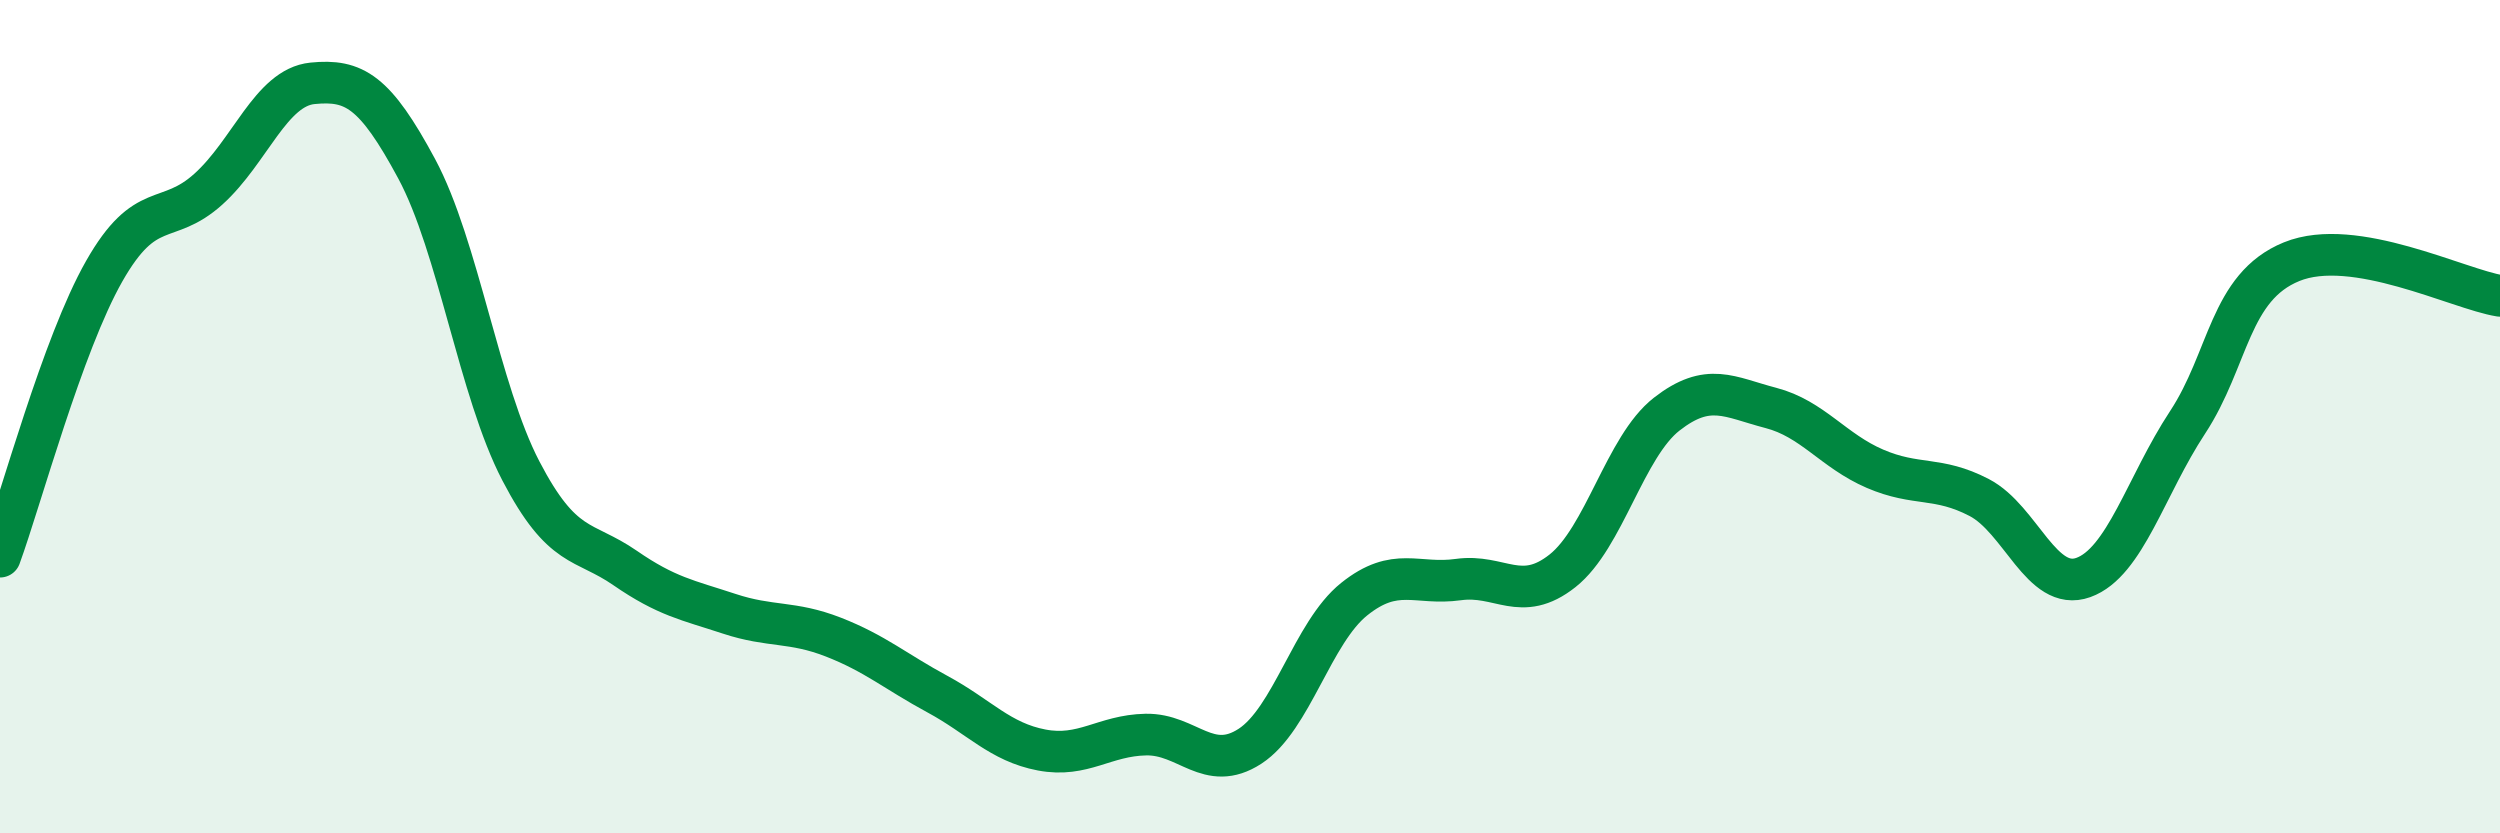 
    <svg width="60" height="20" viewBox="0 0 60 20" xmlns="http://www.w3.org/2000/svg">
      <path
        d="M 0,13.36 C 0.5,11.99 1.5,8.27 2.5,6.51 C 3.5,4.75 4,5.44 5,4.54 C 6,3.64 6.5,2.1 7.5,2 C 8.5,1.9 9,2.19 10,4.05 C 11,5.91 11.5,9.38 12.5,11.3 C 13.5,13.22 14,12.94 15,13.63 C 16,14.32 16.5,14.4 17.5,14.73 C 18.5,15.06 19,14.9 20,15.29 C 21,15.68 21.5,16.12 22.5,16.66 C 23.5,17.2 24,17.81 25,18 C 26,18.19 26.5,17.65 27.5,17.63 C 28.5,17.61 29,18.56 30,17.91 C 31,17.26 31.5,15.18 32.5,14.38 C 33.5,13.58 34,14.05 35,13.91 C 36,13.77 36.5,14.49 37.5,13.7 C 38.5,12.91 39,10.72 40,9.94 C 41,9.16 41.5,9.53 42.5,9.79 C 43.5,10.05 44,10.82 45,11.25 C 46,11.68 46.5,11.42 47.5,11.94 C 48.5,12.46 49,14.22 50,13.86 C 51,13.5 51.5,11.66 52.5,10.14 C 53.5,8.62 53.5,6.89 55,6.28 C 56.5,5.67 59,6.94 60,7.1L60 20L0 20Z"
        fill="#008740"
        opacity="0.1"
        stroke-linecap="round"
        stroke-linejoin="round"
      />
      <path
        d="M 0,13.36 C 0.5,11.99 1.5,8.27 2.5,6.51 C 3.5,4.75 4,5.44 5,4.54 C 6,3.64 6.5,2.1 7.5,2 C 8.5,1.9 9,2.19 10,4.05 C 11,5.91 11.5,9.38 12.5,11.3 C 13.5,13.22 14,12.94 15,13.63 C 16,14.32 16.5,14.4 17.5,14.73 C 18.5,15.06 19,14.9 20,15.29 C 21,15.68 21.5,16.12 22.5,16.66 C 23.5,17.2 24,17.81 25,18 C 26,18.19 26.5,17.65 27.5,17.63 C 28.5,17.61 29,18.56 30,17.91 C 31,17.26 31.5,15.18 32.5,14.38 C 33.5,13.58 34,14.05 35,13.91 C 36,13.77 36.5,14.49 37.5,13.7 C 38.5,12.91 39,10.72 40,9.94 C 41,9.16 41.5,9.53 42.5,9.79 C 43.5,10.05 44,10.82 45,11.25 C 46,11.68 46.5,11.42 47.5,11.94 C 48.5,12.46 49,14.22 50,13.86 C 51,13.5 51.5,11.66 52.5,10.14 C 53.5,8.62 53.5,6.89 55,6.28 C 56.5,5.67 59,6.94 60,7.1"
        stroke="#008740"
        stroke-width="1"
        fill="none"
        stroke-linecap="round"
        stroke-linejoin="round"
      />
    </svg>
  